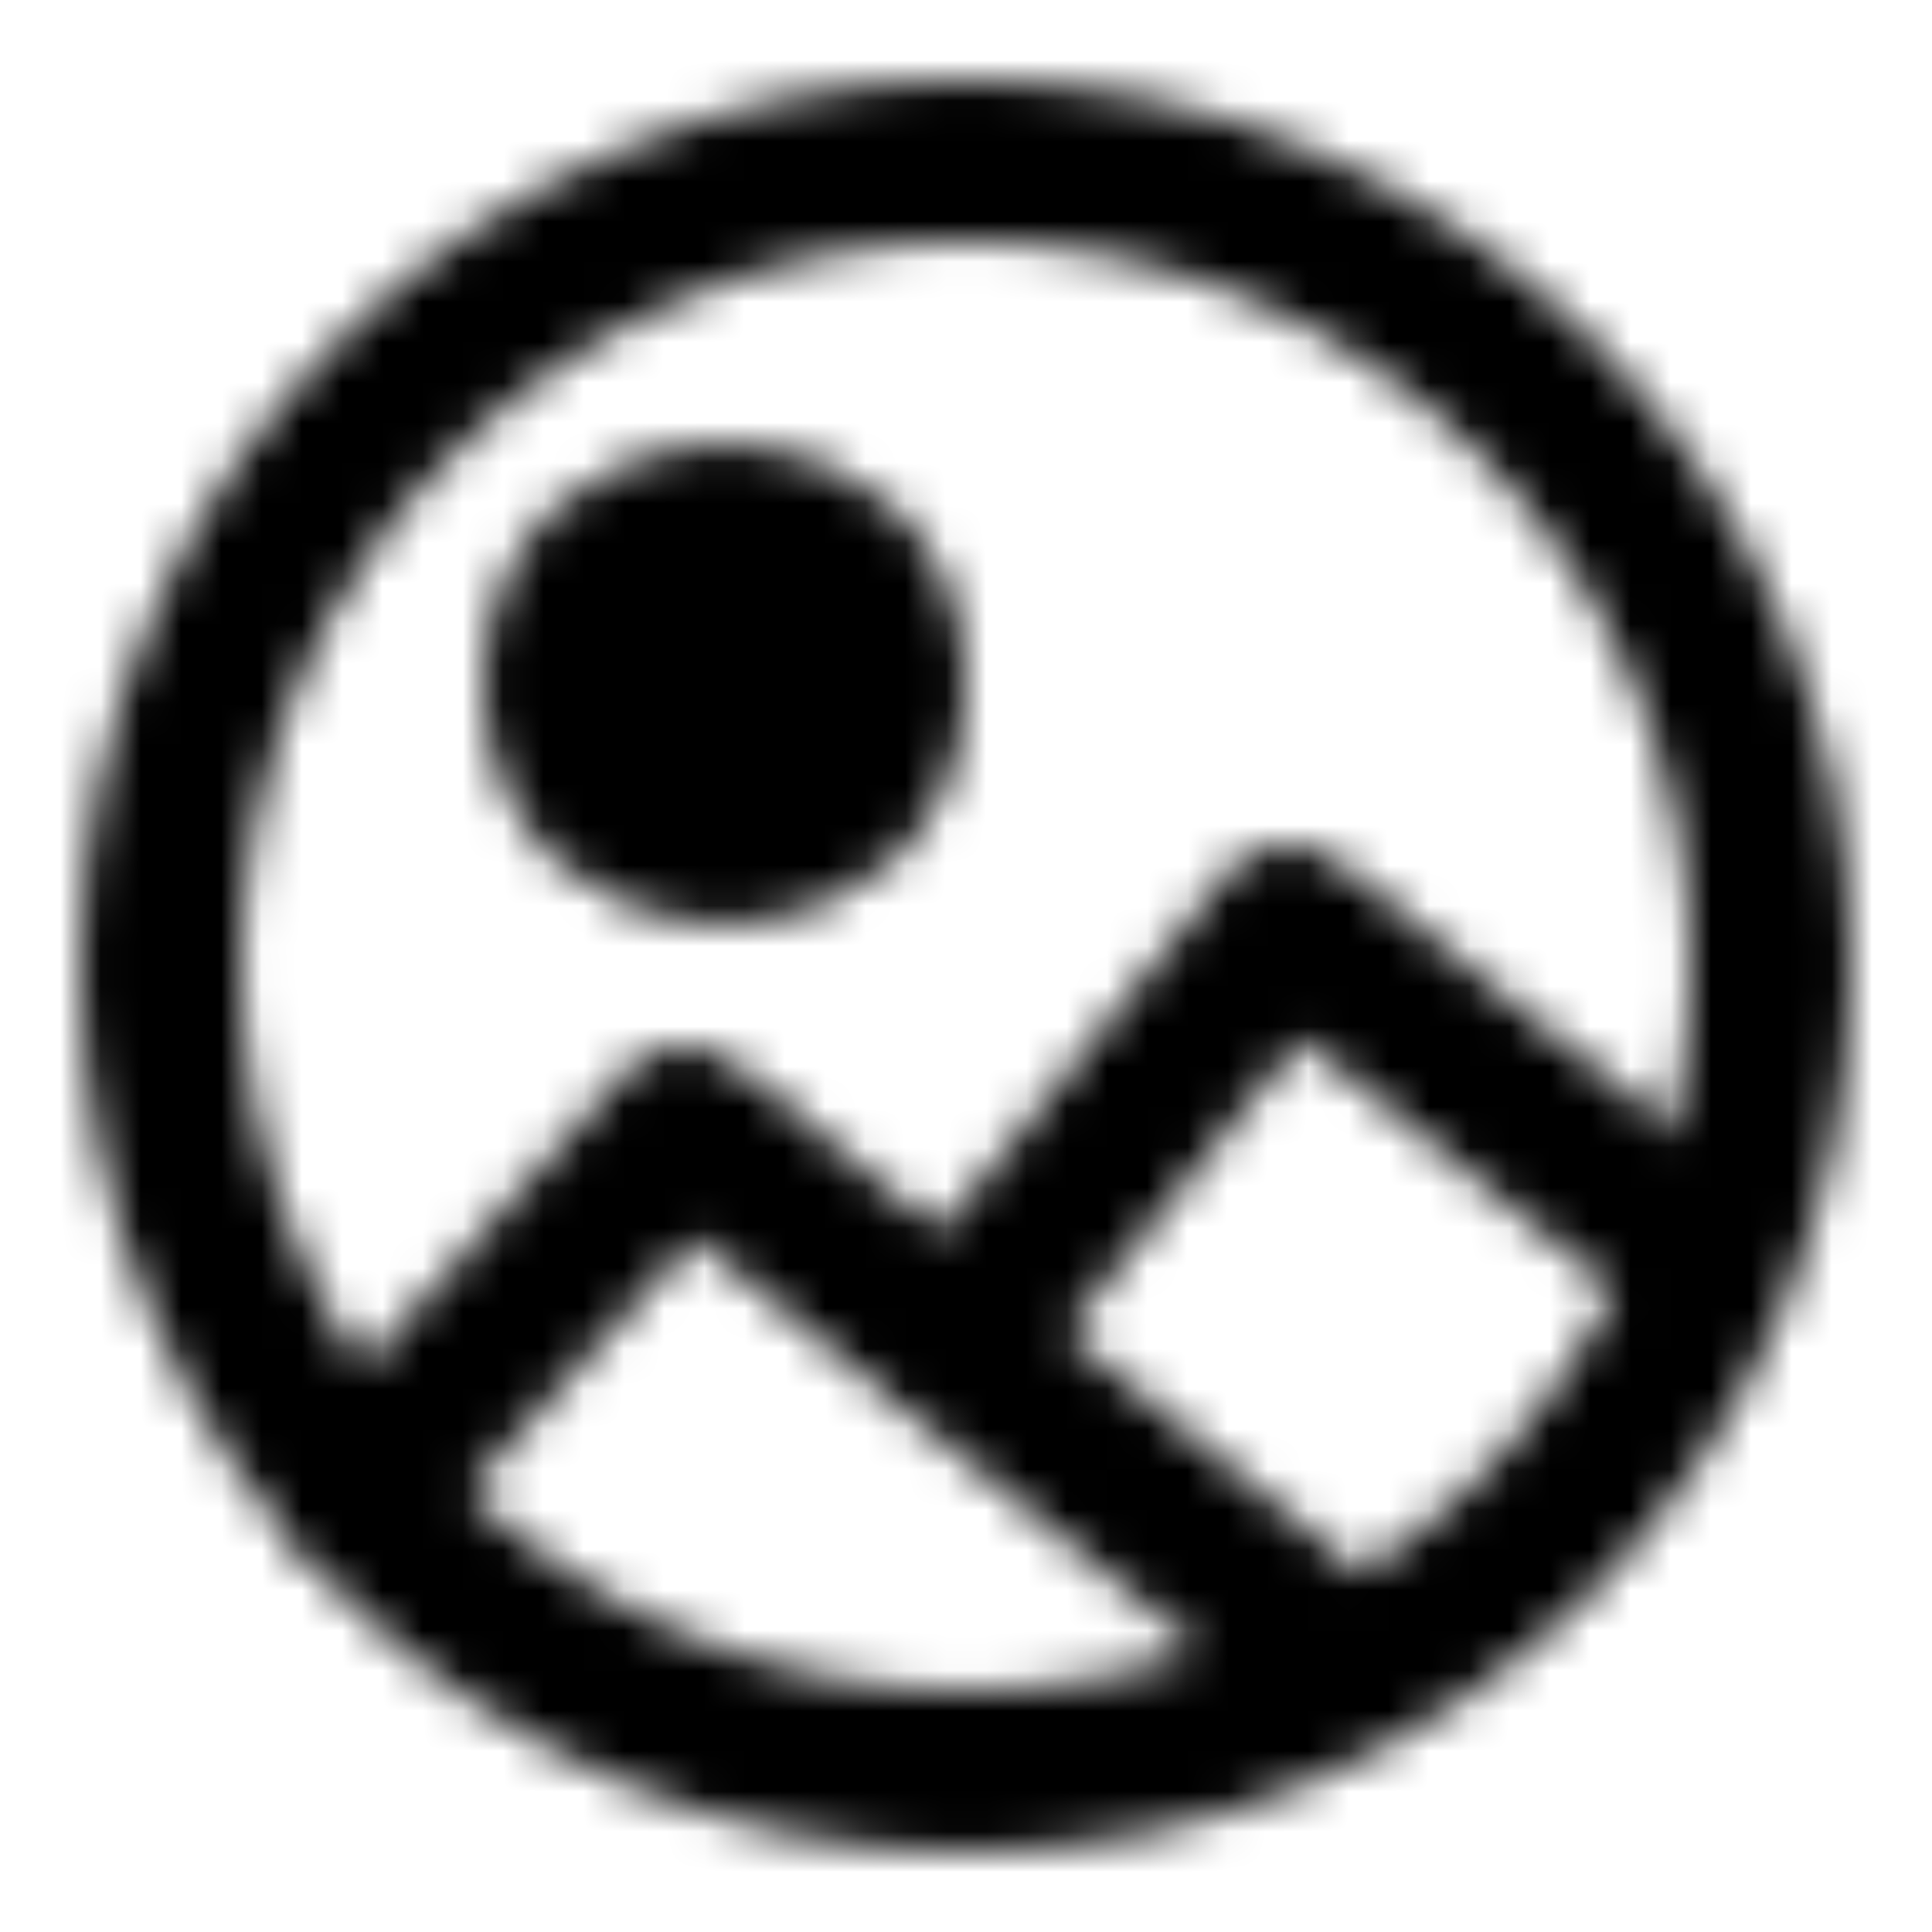 <?xml version="1.0" encoding="utf-8"?>
<!-- Generator: www.svgicons.com -->
<svg xmlns="http://www.w3.org/2000/svg" width="800" height="800" viewBox="0 0 48 48">
<defs><mask id="ipTPicOne0"><g fill="none" stroke="#fff" stroke-width="4"><circle cx="24" cy="24" r="20" stroke-linecap="round" stroke-linejoin="round"/><path stroke-linecap="round" stroke-linejoin="round" d="m9 37l8-9l16 13"/><circle cx="18" cy="17" r="4" fill="#555"/><path stroke-linecap="round" stroke-linejoin="round" d="m24 33l8-10l10 8"/></g></mask></defs><path fill="currentColor" d="M0 0h48v48H0z" mask="url(#ipTPicOne0)"/>
</svg>